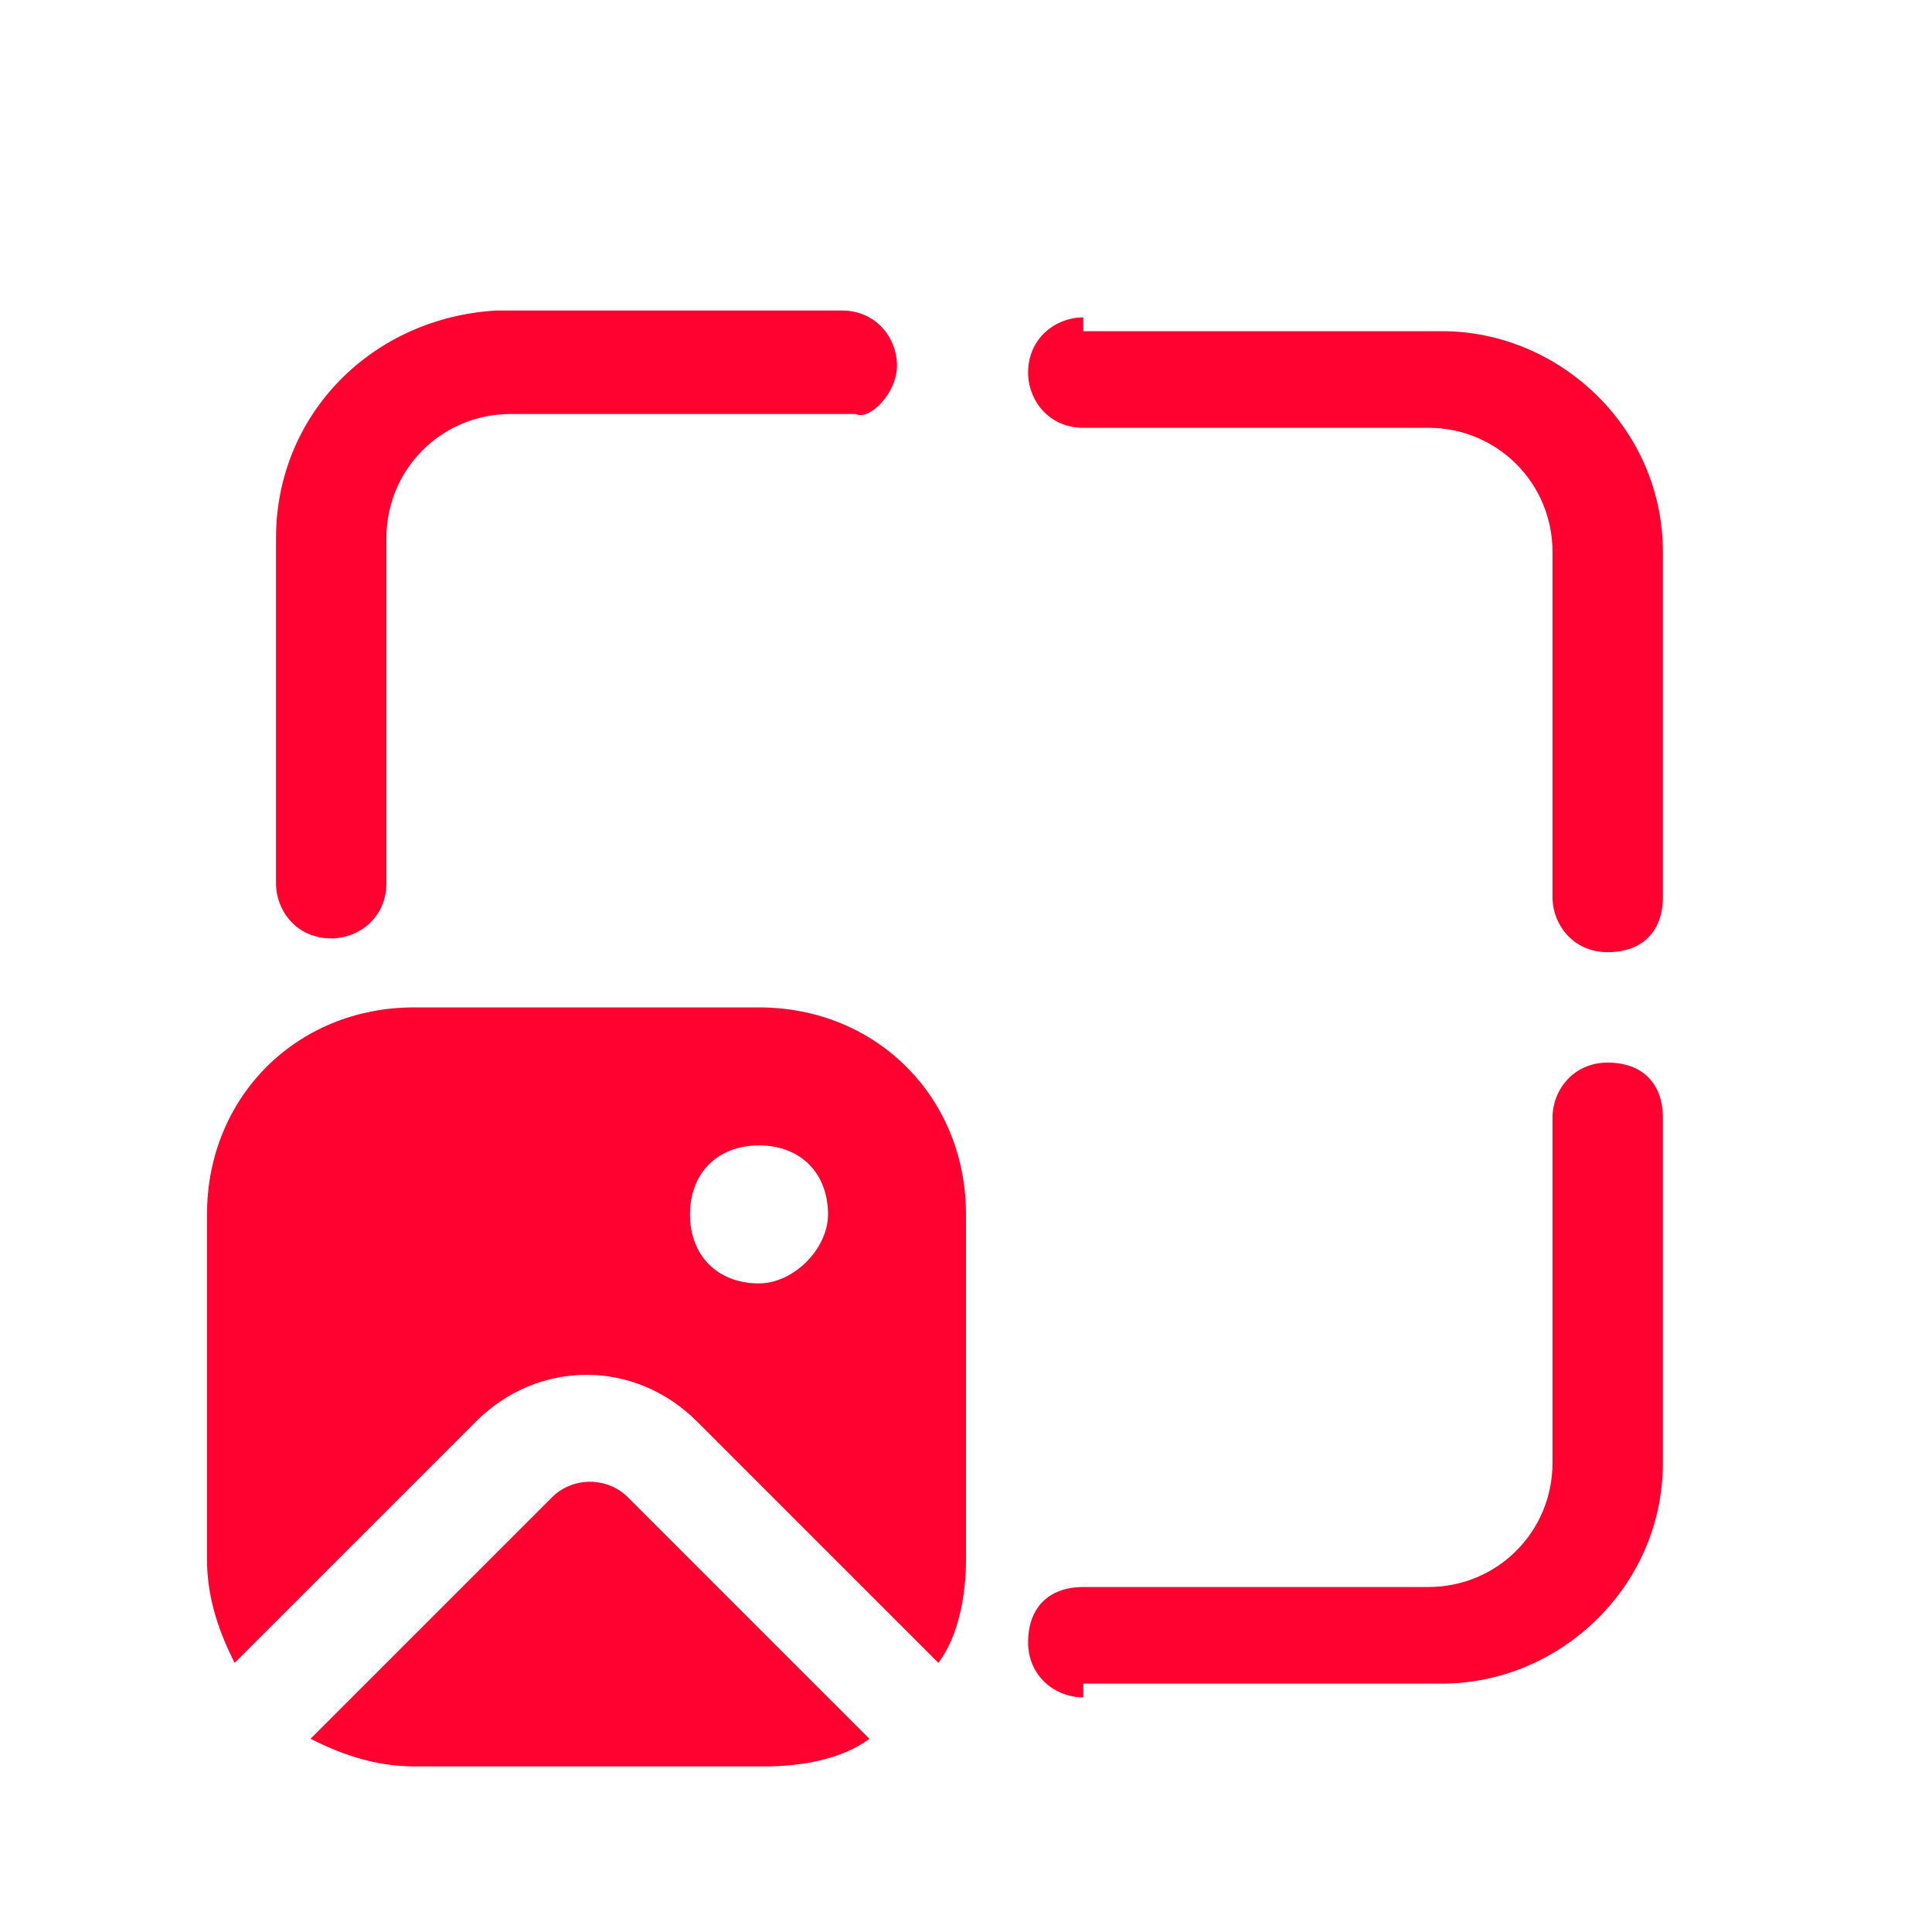 <?xml version="1.0" encoding="utf-8"?>
<!-- Generator: Adobe Illustrator 27.7.0, SVG Export Plug-In . SVG Version: 6.00 Build 0)  -->
<svg version="1.1" id="Layer_1" xmlns="http://www.w3.org/2000/svg" xmlns:xlink="http://www.w3.org/1999/xlink" x="0px" y="0px"
	 viewBox="0 0 28 28" style="enable-background:new 0 0 28 28;" xml:space="preserve">
<style type="text/css">
	.st0{fill:#FF0230;}
</style>
<path class="st0" d="M13,5.3c0-0.4-0.3-0.8-0.8-0.8h-5C5.4,4.6,4,6,4,7.8v5c0,0.4,0.3,0.8,0.8,0.8c0.4,0,0.8-0.3,0.8-0.8v-5
	c0-1,0.8-1.8,1.8-1.8h5C12.6,6.1,13,5.7,13,5.3z M15.7,4.6c-0.4,0-0.8,0.3-0.8,0.8c0,0.4,0.3,0.8,0.8,0.8h5c1,0,1.8,0.8,1.8,1.8v5
	c0,0.4,0.3,0.8,0.8,0.8s0.8-0.3,0.8-0.8v-5c0-1.8-1.5-3.2-3.2-3.2H15.7z M15.7,24.6c-0.4,0-0.8-0.3-0.8-0.8s0.3-0.8,0.8-0.8h5
	c1,0,1.8-0.8,1.8-1.8v-5c0-0.4,0.3-0.8,0.8-0.8s0.8,0.3,0.8,0.8v5c0,1.8-1.5,3.2-3.2,3.2H15.7z M6,14.6c-1.7,0-3,1.3-3,3v5
	c0,0.6,0.2,1.1,0.4,1.5l3.5-3.5c0.9-0.9,2.3-0.9,3.2,0l3.5,3.5c0.3-0.4,0.4-1,0.4-1.5v-5c0-1.7-1.3-3-3-3H6z M6,25.6
	c-0.6,0-1.1-0.2-1.5-0.4l3.5-3.5c0.3-0.3,0.8-0.3,1.1,0l3.5,3.5c-0.4,0.3-1,0.4-1.5,0.4H6z M11,18.6c-0.6,0-1-0.4-1-1
	c0-0.6,0.4-1,1-1c0.6,0,1,0.4,1,1C12,18.1,11.5,18.6,11,18.6z"/>
</svg>
